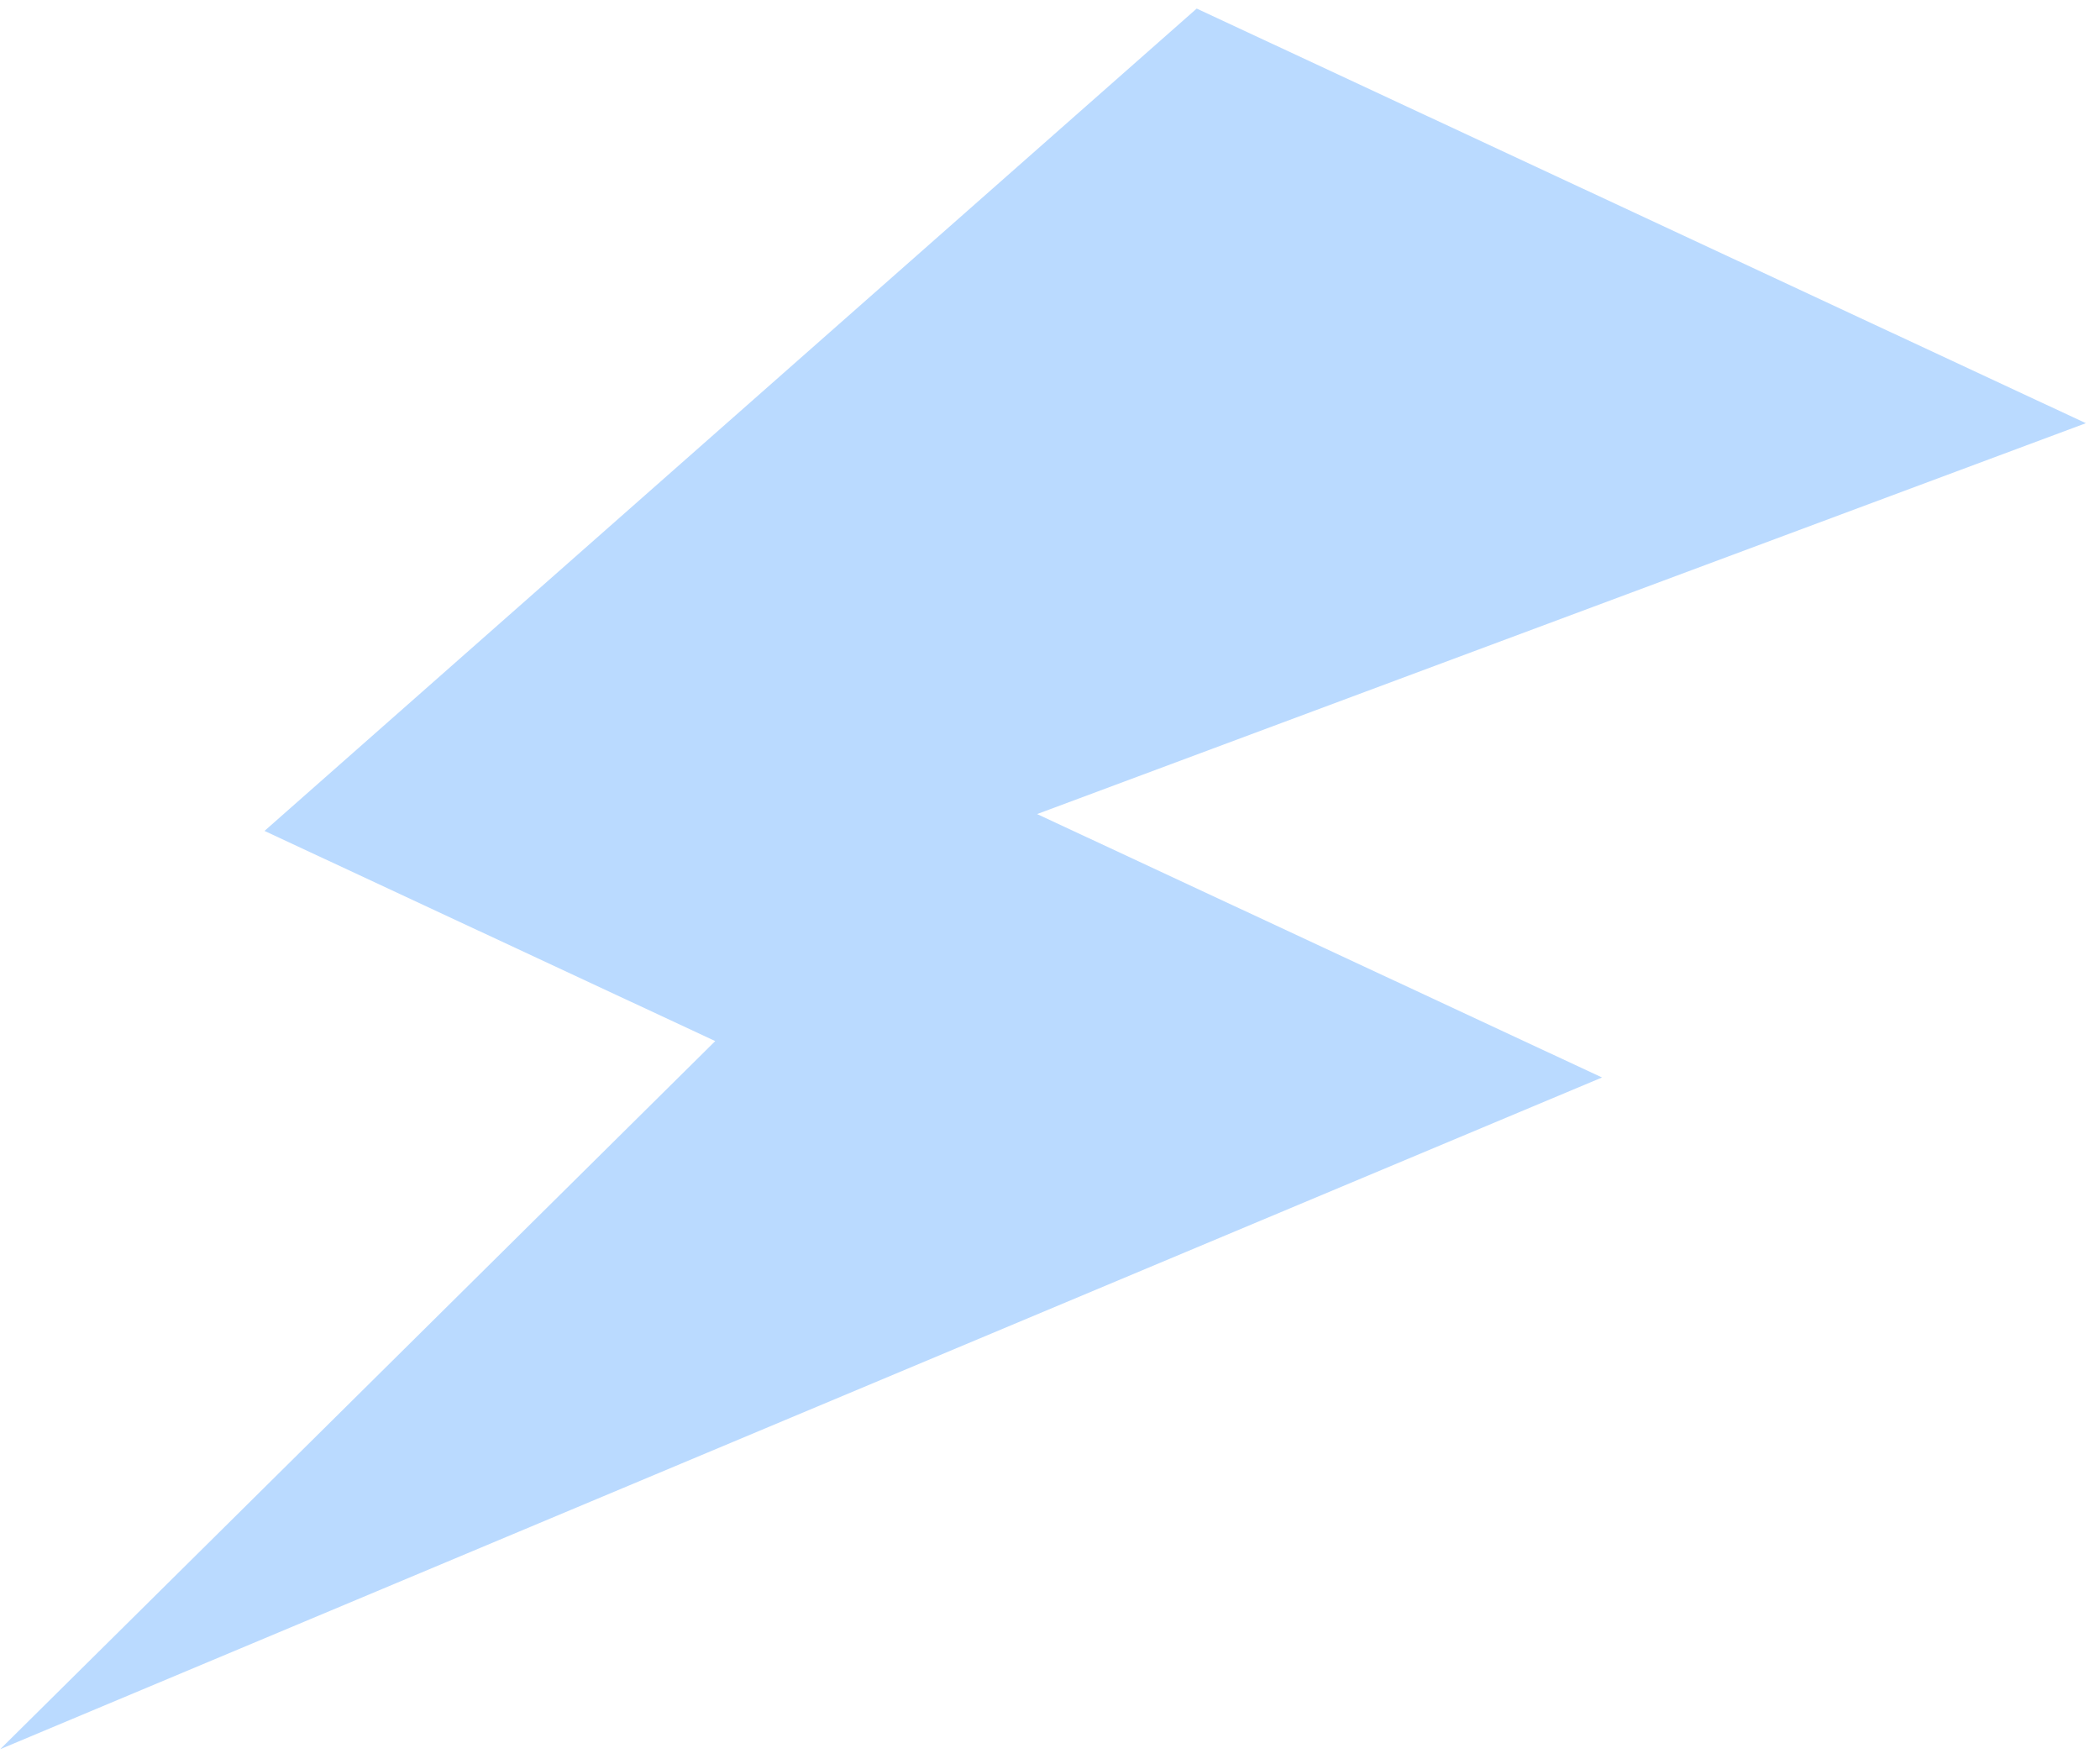 <svg width="125" height="105" viewBox="0 0 125 105" fill="none" xmlns="http://www.w3.org/2000/svg">
<path d="M124.159 25.19L71.232 0.51L15.745 49.459L42.573 61.969L0.012 104.118L95.358 64.136L61.732 48.456L124.159 25.19Z" fill="#BADAFF"/>
</svg>

